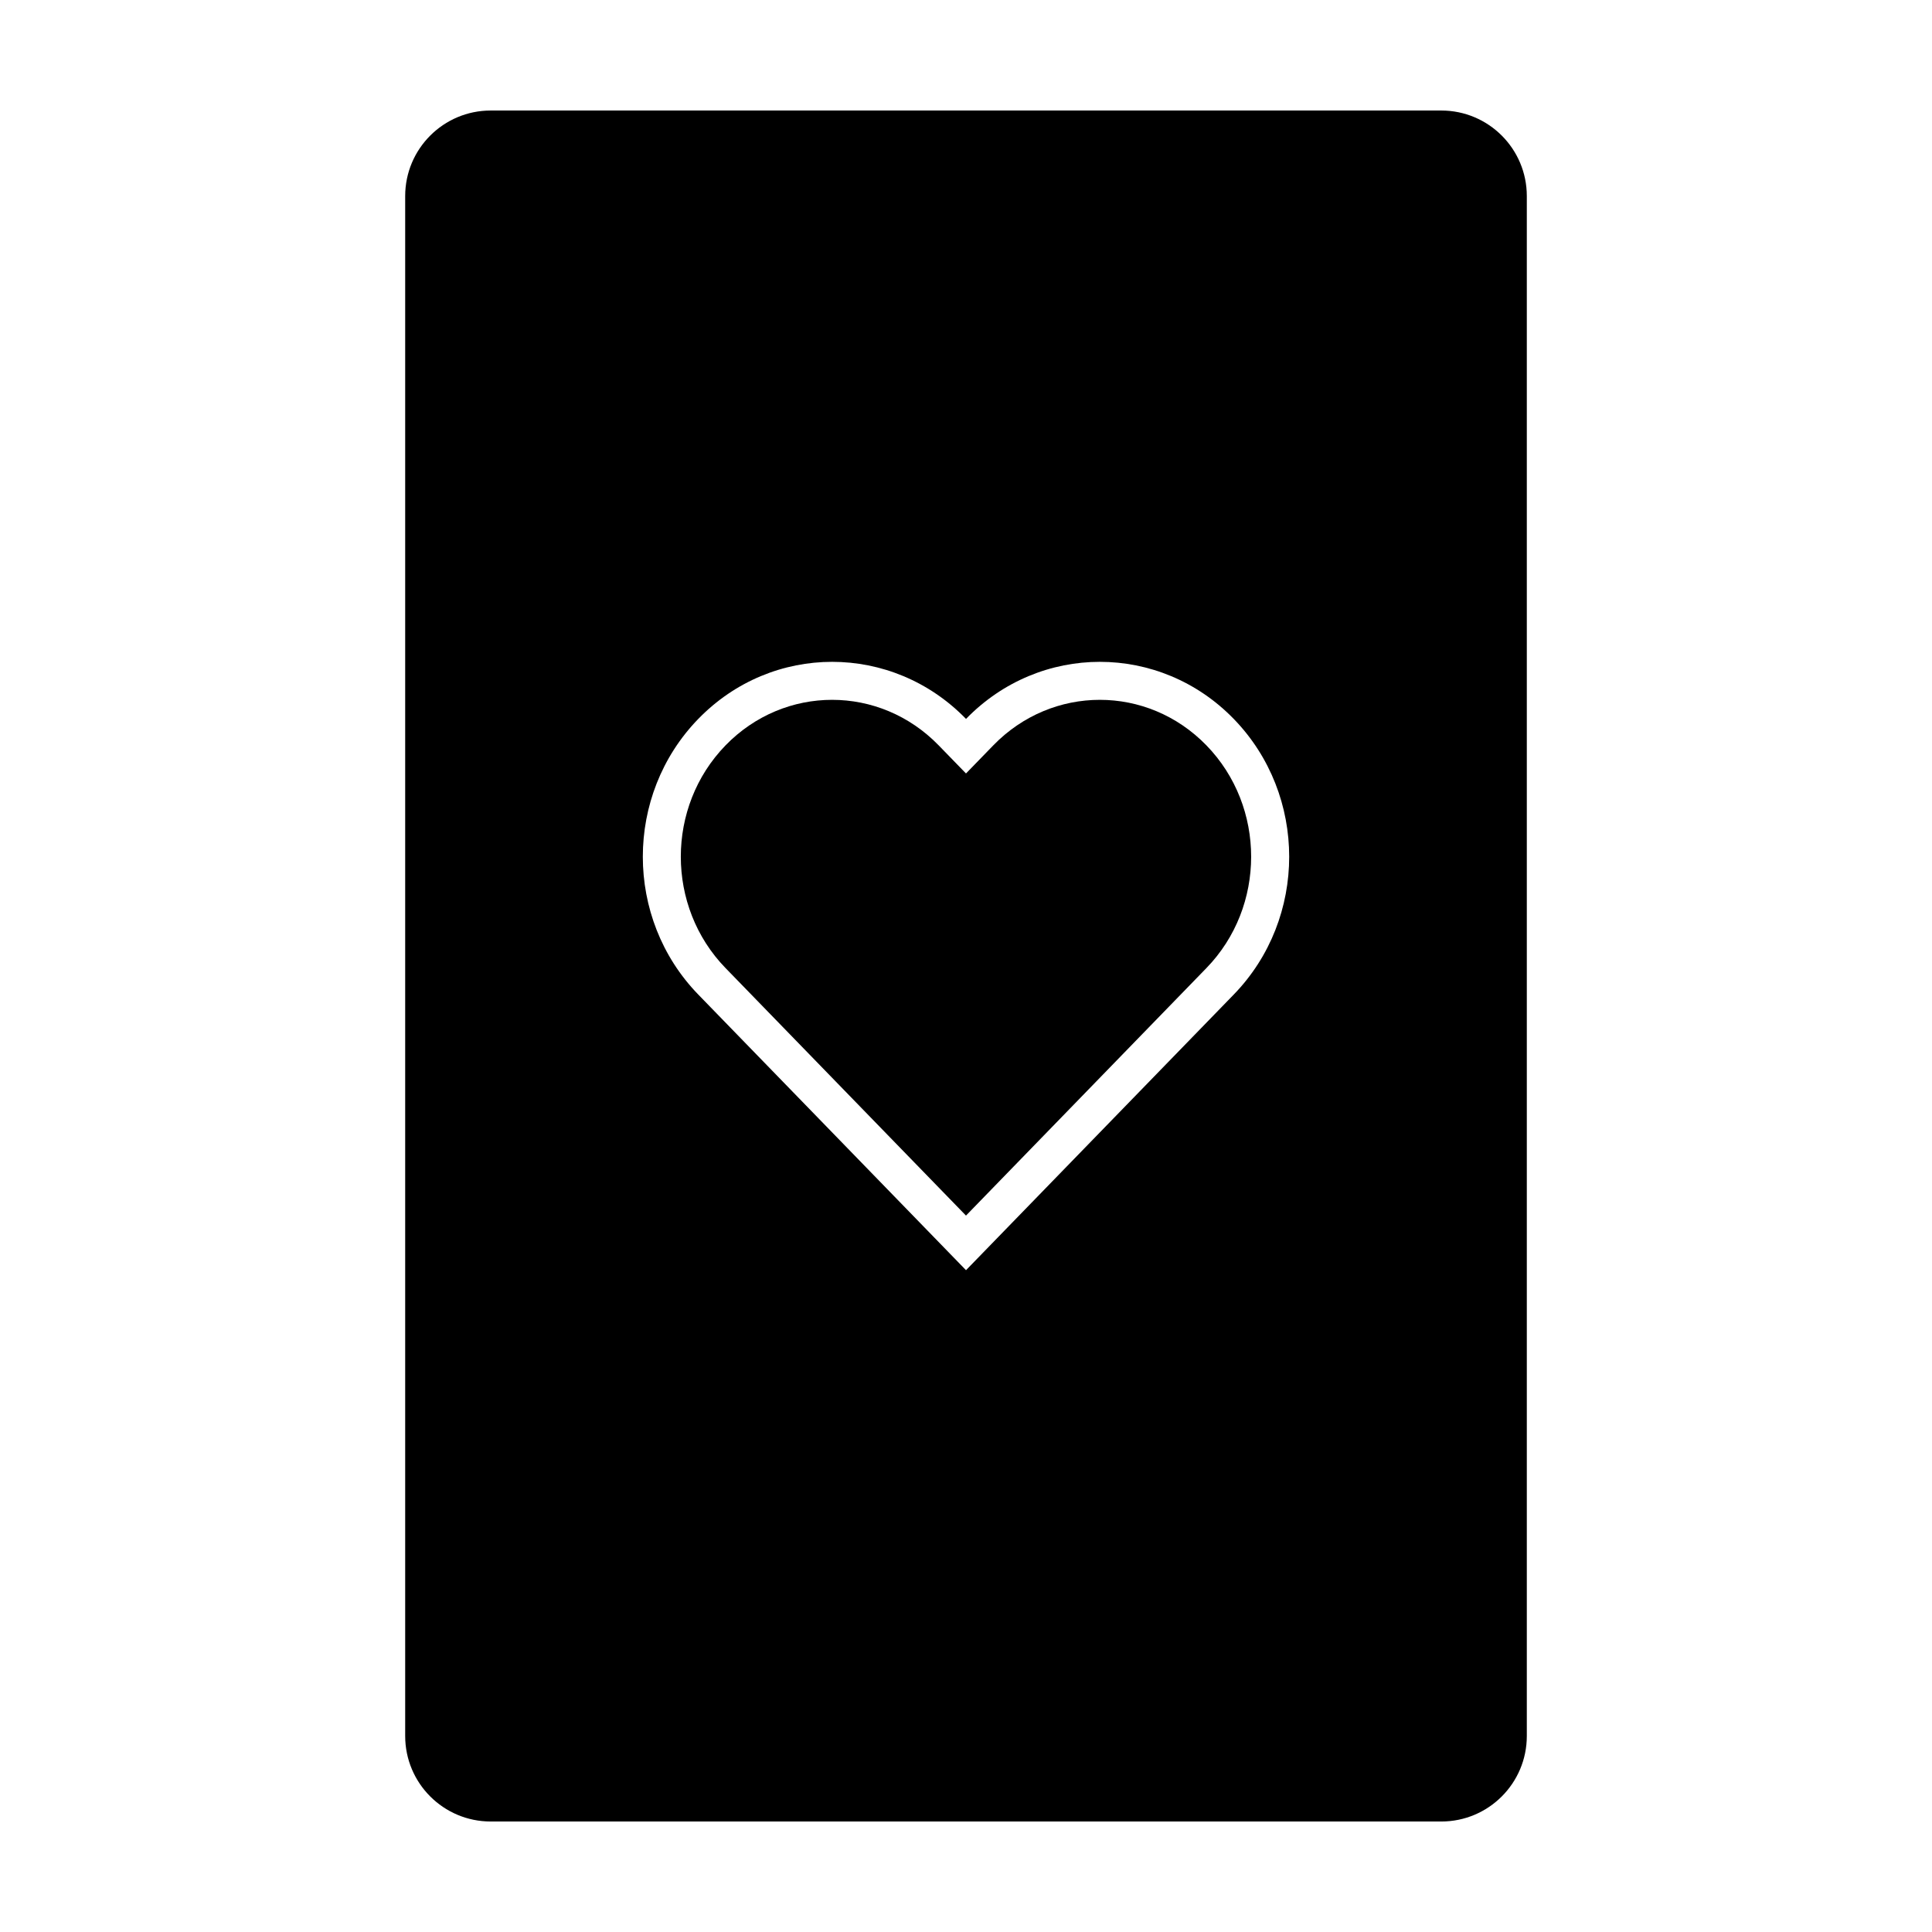 <?xml version="1.0" encoding="UTF-8"?>
<!-- Uploaded to: ICON Repo, www.svgrepo.com, Generator: ICON Repo Mixer Tools -->
<svg fill="#000000" width="800px" height="800px" version="1.1" viewBox="144 144 512 512" xmlns="http://www.w3.org/2000/svg">
 <g>
  <path d="m274.05 173.29h251.9c12.523 0 22.672 10.148 22.672 22.672v408.09c0 12.52-10.148 22.668-22.672 22.668h-251.9c-12.523 0-22.672-10.148-22.672-22.668v-408.09c0-12.523 10.148-22.672 22.672-22.672zm55 161.23c-19.594 20.172-19.594 52.875 0 73.047l70.953 73.047 70.953-73.047c19.59-20.172 19.59-52.875 0-73.047-19.594-20.168-51.363-20.168-70.953 0-19.594-20.168-51.359-20.168-70.953 0z"/>
  <path d="m463.72 400.54c15.797-16.262 15.797-42.746 0-59.004-15.637-16.098-40.859-16.098-56.496 0l-7.227 7.441-7.231-7.441c-15.633-16.098-40.859-16.098-56.496 0-15.797 16.258-15.797 42.742 0 59.004l63.727 65.605z"/>
 </g>
</svg>